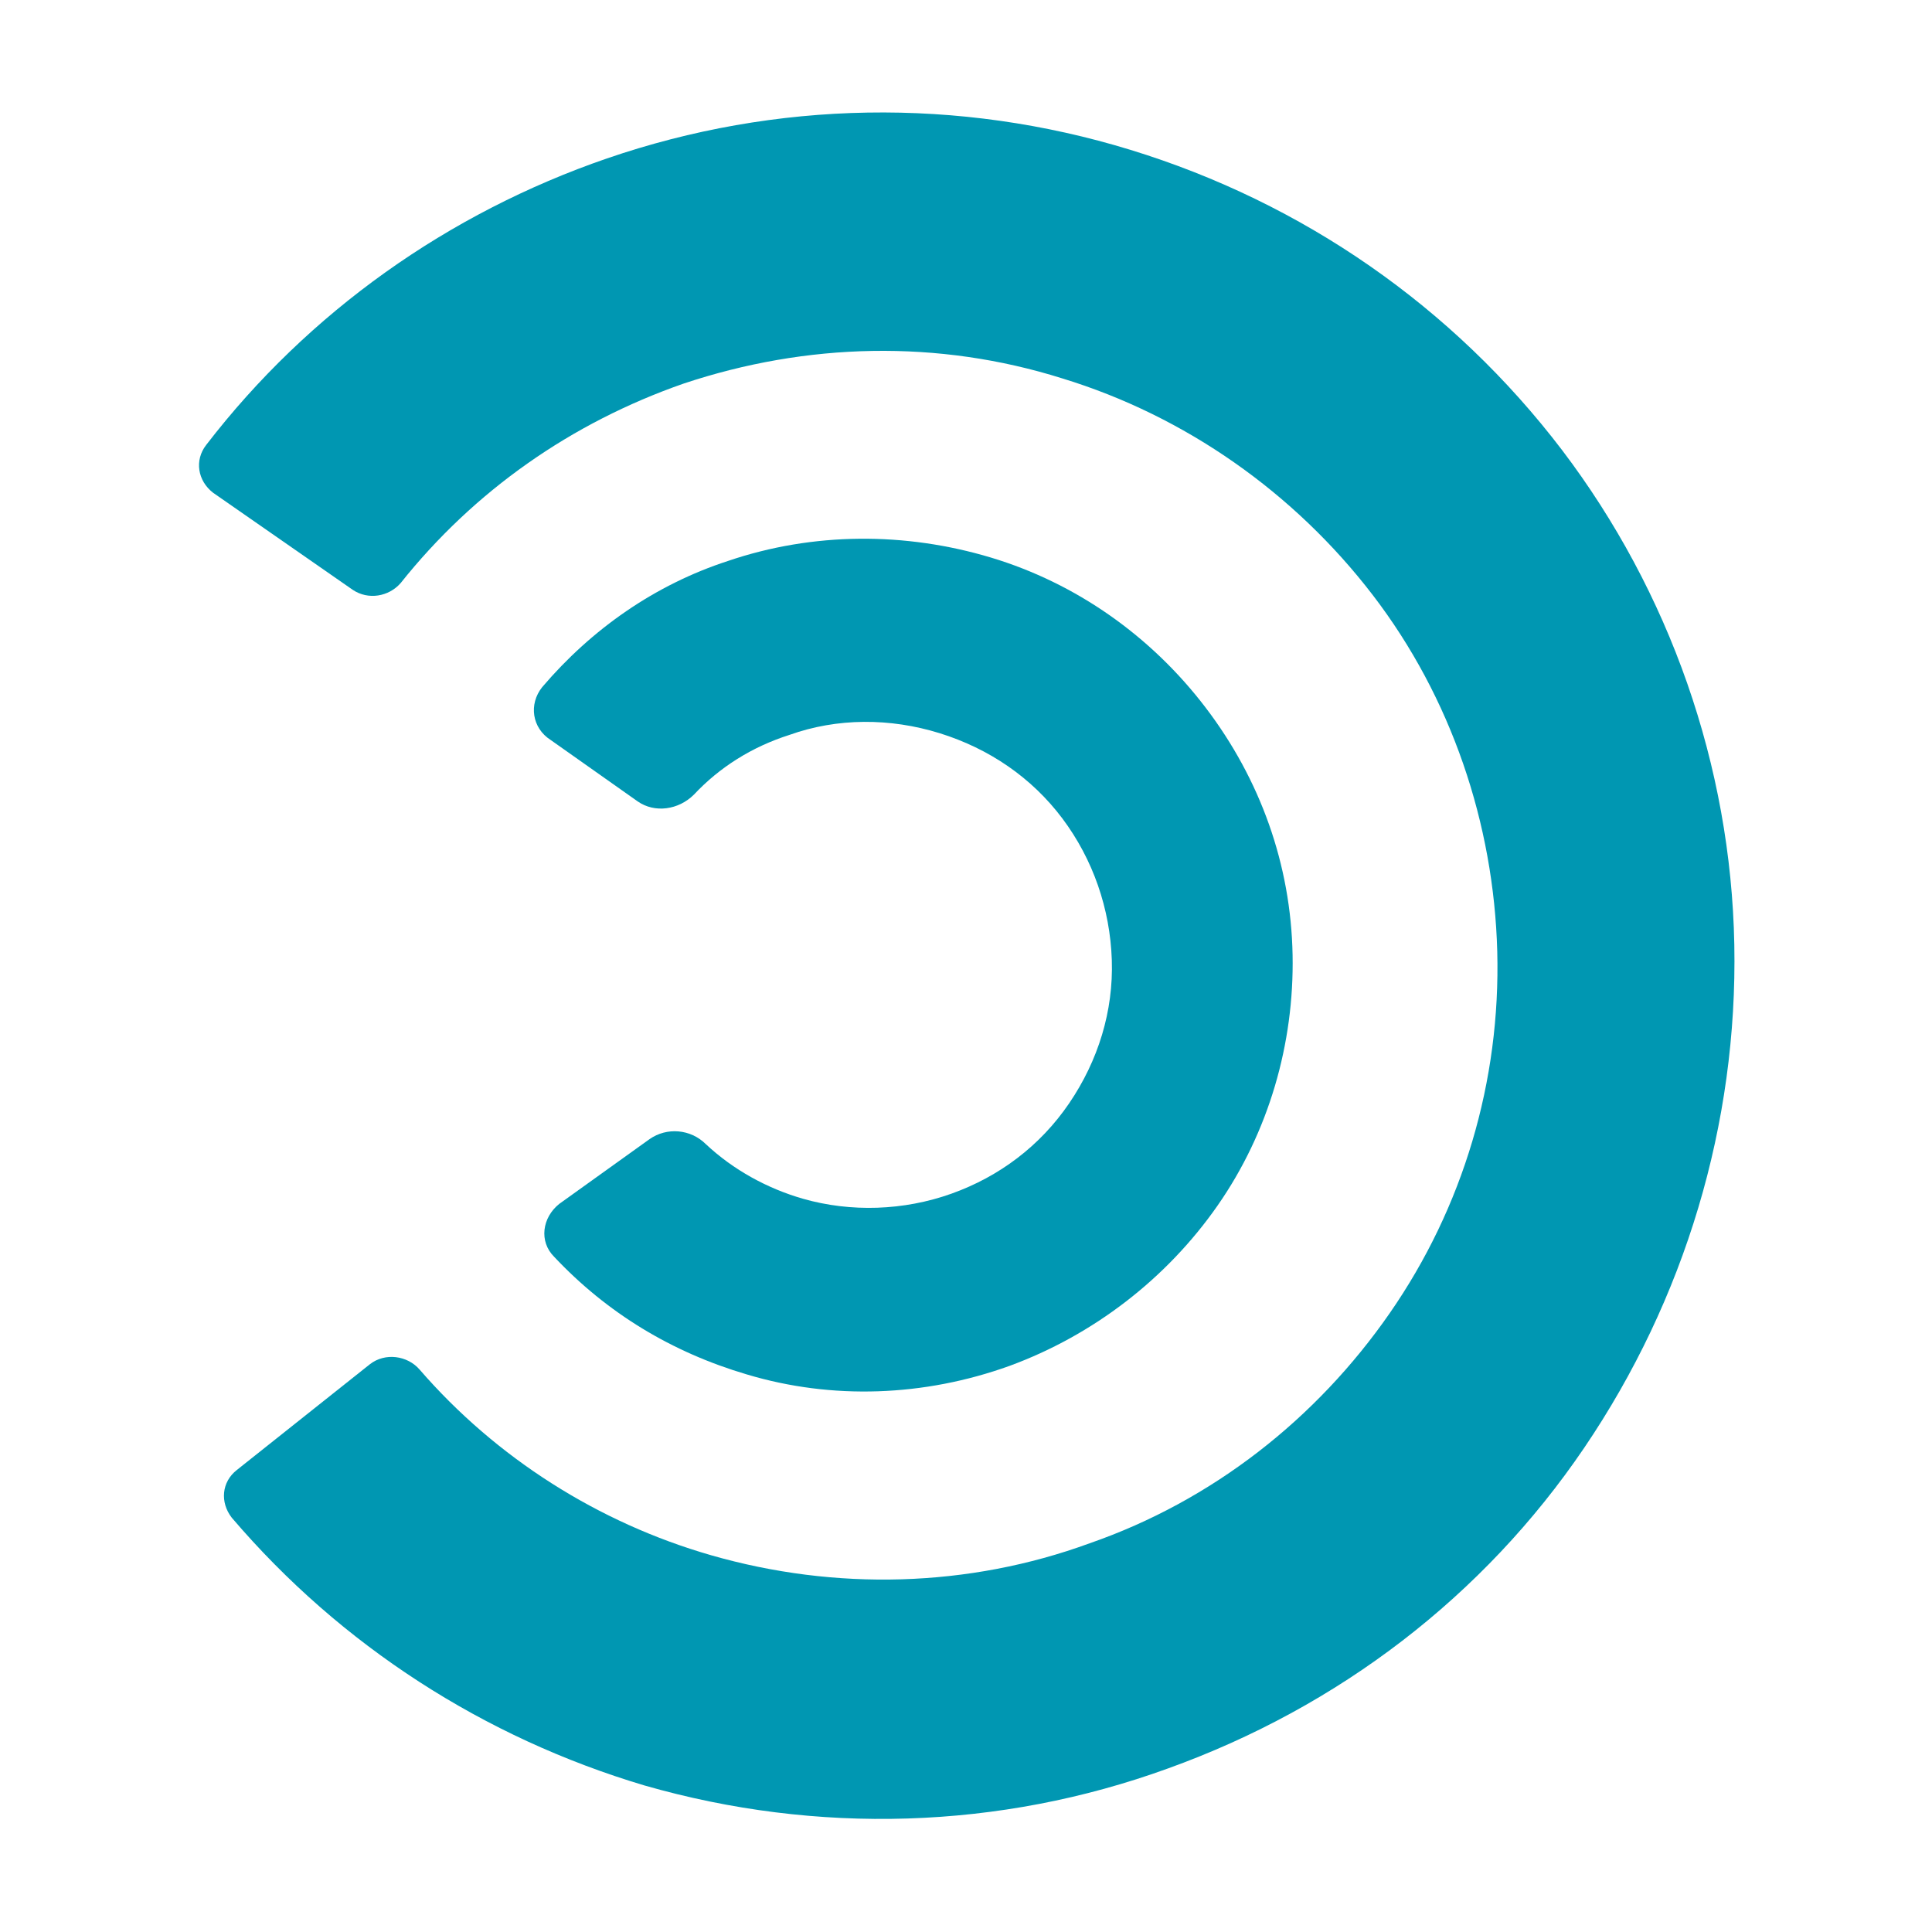 <?xml version="1.0" encoding="UTF-8"?>
<svg xmlns="http://www.w3.org/2000/svg" xmlns:xlink="http://www.w3.org/1999/xlink" width="500" zoomAndPan="magnify" viewBox="0 0 375 375" height="500" preserveAspectRatio="xMidYMid meet" version="1.2">
  <defs>
    <clipPath id="ba384f8218">
      <path d="M 36.973 21 L 337.723 21 L 337.723 356.156 L 36.973 356.156 Z M 36.973 21 "></path>
    </clipPath>
    <clipPath id="5f5d866bc0">
      <path d="M 2 0.602 L 301 0.602 L 301 333 L 2 333 Z M 2 0.602 "></path>
    </clipPath>
    <clipPath id="fcbc802cb0">
      <rect x="0" width="302" y="0" height="336"></rect>
    </clipPath>
  </defs>
  <g id="ceb99238e2">
    <g style="fill:#000000;fill-opacity:1;">
      <g transform="translate(281.391, 107.914)">
        <path style="stroke:none" d="M 2.75 -4.359 C 2.75 -5.016 2.867 -5.641 3.109 -6.234 C 3.359 -6.836 3.695 -7.352 4.125 -7.781 C 4.551 -8.207 5.062 -8.547 5.656 -8.797 C 6.258 -9.055 6.898 -9.188 7.578 -9.188 C 8.266 -9.188 8.898 -9.055 9.484 -8.797 C 10.078 -8.547 10.594 -8.207 11.031 -7.781 C 11.469 -7.352 11.812 -6.836 12.062 -6.234 C 12.32 -5.641 12.453 -5.016 12.453 -4.359 C 12.453 -3.672 12.32 -3.031 12.062 -2.438 C 11.812 -1.852 11.469 -1.348 11.031 -0.922 C 10.594 -0.492 10.078 -0.16 9.484 0.078 C 8.898 0.328 8.266 0.453 7.578 0.453 C 6.898 0.453 6.258 0.328 5.656 0.078 C 5.062 -0.16 4.551 -0.492 4.125 -0.922 C 3.695 -1.348 3.359 -1.852 3.109 -2.438 C 2.867 -3.031 2.75 -3.672 2.75 -4.359 Z M 2.75 -4.359 "></path>
      </g>
    </g>
    <g clip-rule="nonzero" clip-path="url(#ba384f8218)">
      <g transform="matrix(1,0,0,1,36,21)">
        <g clip-path="url(#fcbc802cb0)">
          <path style=" stroke:none;fill-rule:nonzero;fill:#0097b2;fill-opacity:1;" d="M 72.547 212.676 C 69.238 215.324 68.574 219.957 71.555 222.938 C 81.816 233.859 94.395 241.477 108.961 245.777 C 125.512 250.742 143.387 250.082 159.941 244.121 C 176.16 238.164 190.395 227.242 200.328 213.004 C 210.258 198.77 215.223 181.559 214.891 164.344 C 214.562 146.801 208.602 130.246 198.008 116.344 C 187.418 102.441 172.852 92.18 156.301 87.211 C 139.746 82.246 121.871 82.246 105.32 87.875 C 91.086 92.508 78.836 101.117 69.238 112.371 C 66.59 115.684 67.25 120.316 70.891 122.633 L 87.773 134.551 C 91.086 136.867 95.719 136.207 98.699 133.227 C 103.664 127.93 109.953 123.957 117.238 121.641 C 126.504 118.328 136.77 118.328 146.367 121.309 C 155.969 124.289 164.242 129.918 170.203 137.859 C 176.16 145.805 179.473 155.406 179.801 165.336 C 180.133 175.27 177.152 184.867 171.527 193.145 C 165.898 201.418 157.953 207.379 148.684 210.688 C 139.418 214 129.152 214.328 119.887 211.684 C 112.934 209.695 106.312 206.055 101.016 201.09 C 98.035 198.109 93.402 197.777 90.094 200.094 Z M 72.547 212.676 "></path>
          <g clip-rule="nonzero" clip-path="url(#5f5d866bc0)">
            <path style=" stroke:none;fill-rule:nonzero;fill:#0097b2;fill-opacity:1;" d="M 9.98 264.316 C 7.004 266.633 6.672 270.605 8.988 273.586 C 30.176 298.414 57.98 316.289 89.098 325.559 C 122.535 335.156 157.953 334.164 190.727 322.246 C 223.828 310.328 251.969 288.812 271.5 260.012 C 291.031 231.211 301.293 197.117 300.629 162.359 C 299.969 127.598 288.051 93.832 267.195 66.359 C 246.008 38.551 216.879 18.359 183.445 8.094 C 150.008 -2.168 114.59 -1.504 81.816 9.75 C 51.031 20.344 23.887 39.543 4.023 65.363 C 1.707 68.344 2.367 72.316 5.348 74.633 L 32.492 93.504 C 35.473 95.488 39.445 94.828 41.762 92.18 C 55.996 74.301 74.863 61.062 96.711 53.445 C 120.547 45.504 146.035 44.84 170.203 52.453 C 194.035 59.738 215.223 74.633 230.449 94.496 C 245.68 114.359 253.953 138.855 254.617 163.68 C 255.277 188.84 247.996 213.336 233.762 233.859 C 219.527 254.387 199.332 270.273 175.5 278.551 C 151.996 287.156 126.176 287.82 102.008 280.867 C 80.16 274.578 60.301 262 45.402 244.785 C 43.086 242.137 38.781 241.477 35.801 243.793 Z M 9.98 264.316 "></path>
          </g>
        </g>
      </g>
    </g>
  </g>
</svg>
